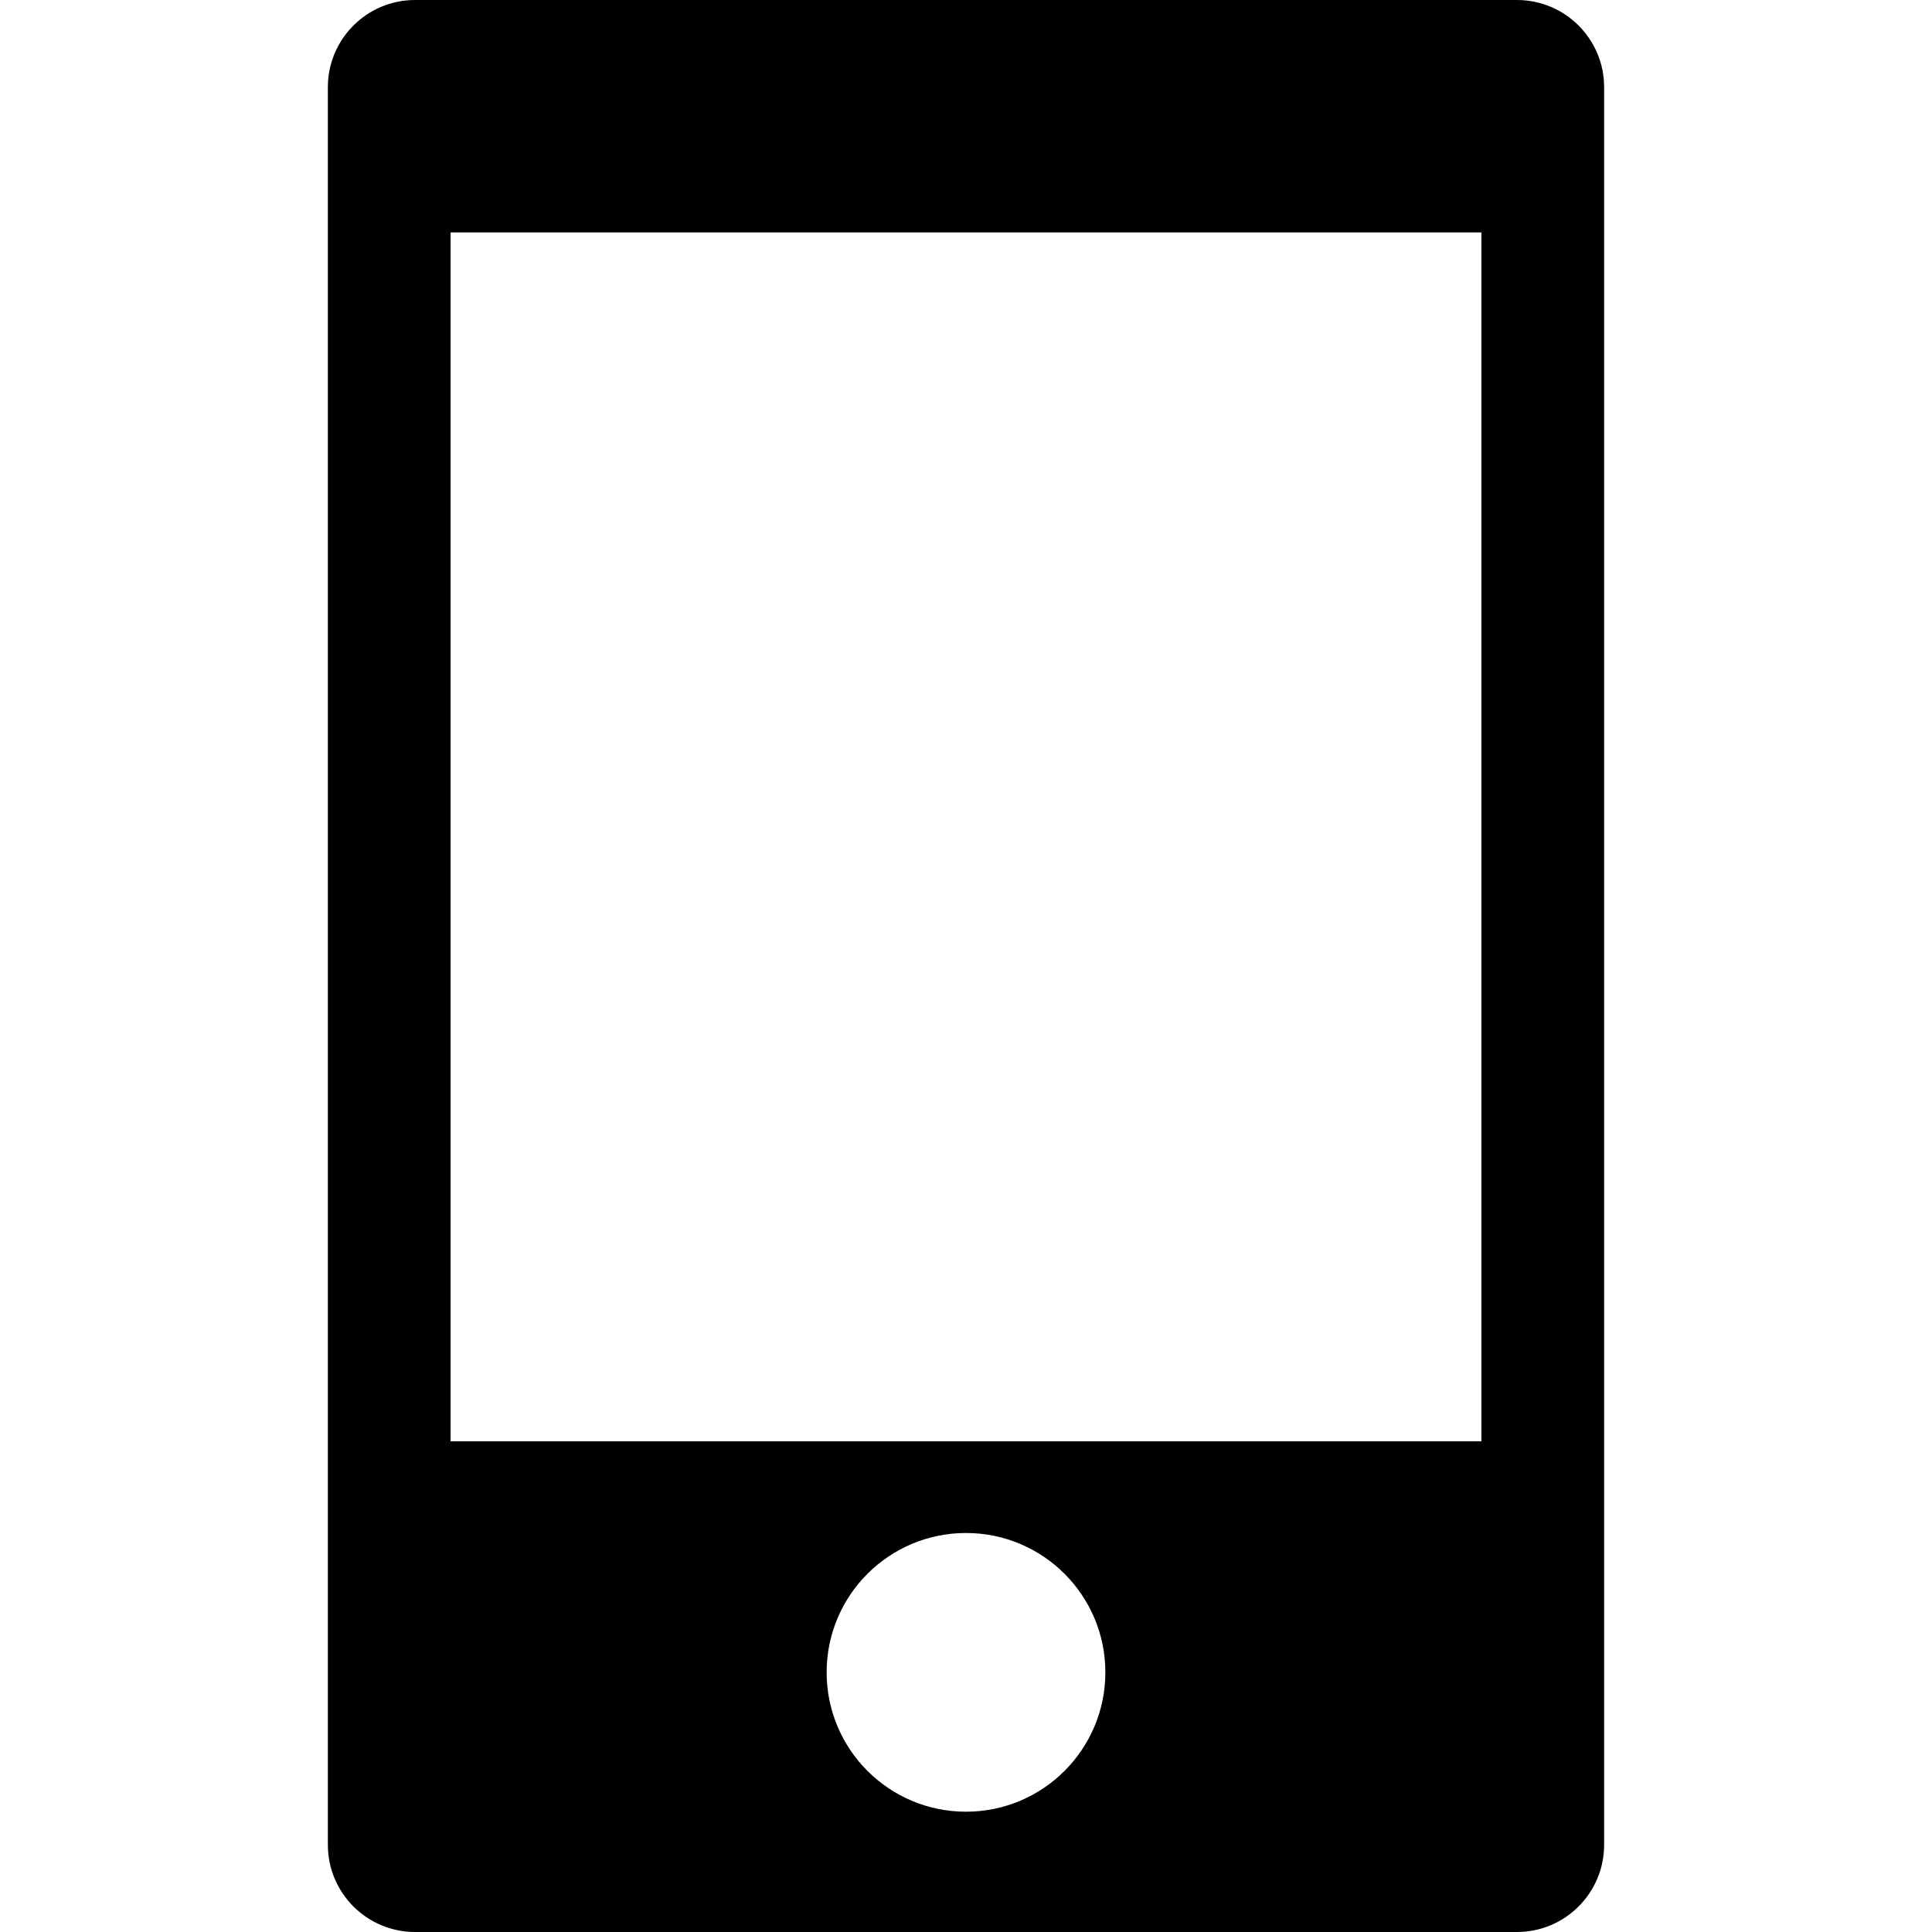 <?xml version="1.0" encoding="utf-8"?>
<svg version="1.1" id="_x32_" xmlns="http://www.w3.org/2000/svg" x="0px" y="0px"
	 viewBox="0 0 512 512" style="enable-background:new 0 0 512 512;" xml:space="preserve">
<style type="text/css">
	.st0{fill:#000000;}
</style>
<g>
	<path class="st0" d="M402.006,0H109.994c-12.76,0-23.106,10.346-23.106,23.108v465.785c0,12.762,10.346,23.108,23.106,23.108
		h292.012c12.762,0,23.105-10.346,23.105-23.108V23.108C425.111,10.346,414.768,0,402.006,0z M256,480.121
		c-20.396,0-36.932-16.533-36.932-36.932c0-20.397,16.535-36.93,36.932-36.93c20.396,0,36.932,16.533,36.932,36.93
		C292.932,463.588,276.396,480.121,256,480.121z M392.59,381.967H119.41V61.588h273.18V381.967z"/>
</g>
</svg>
